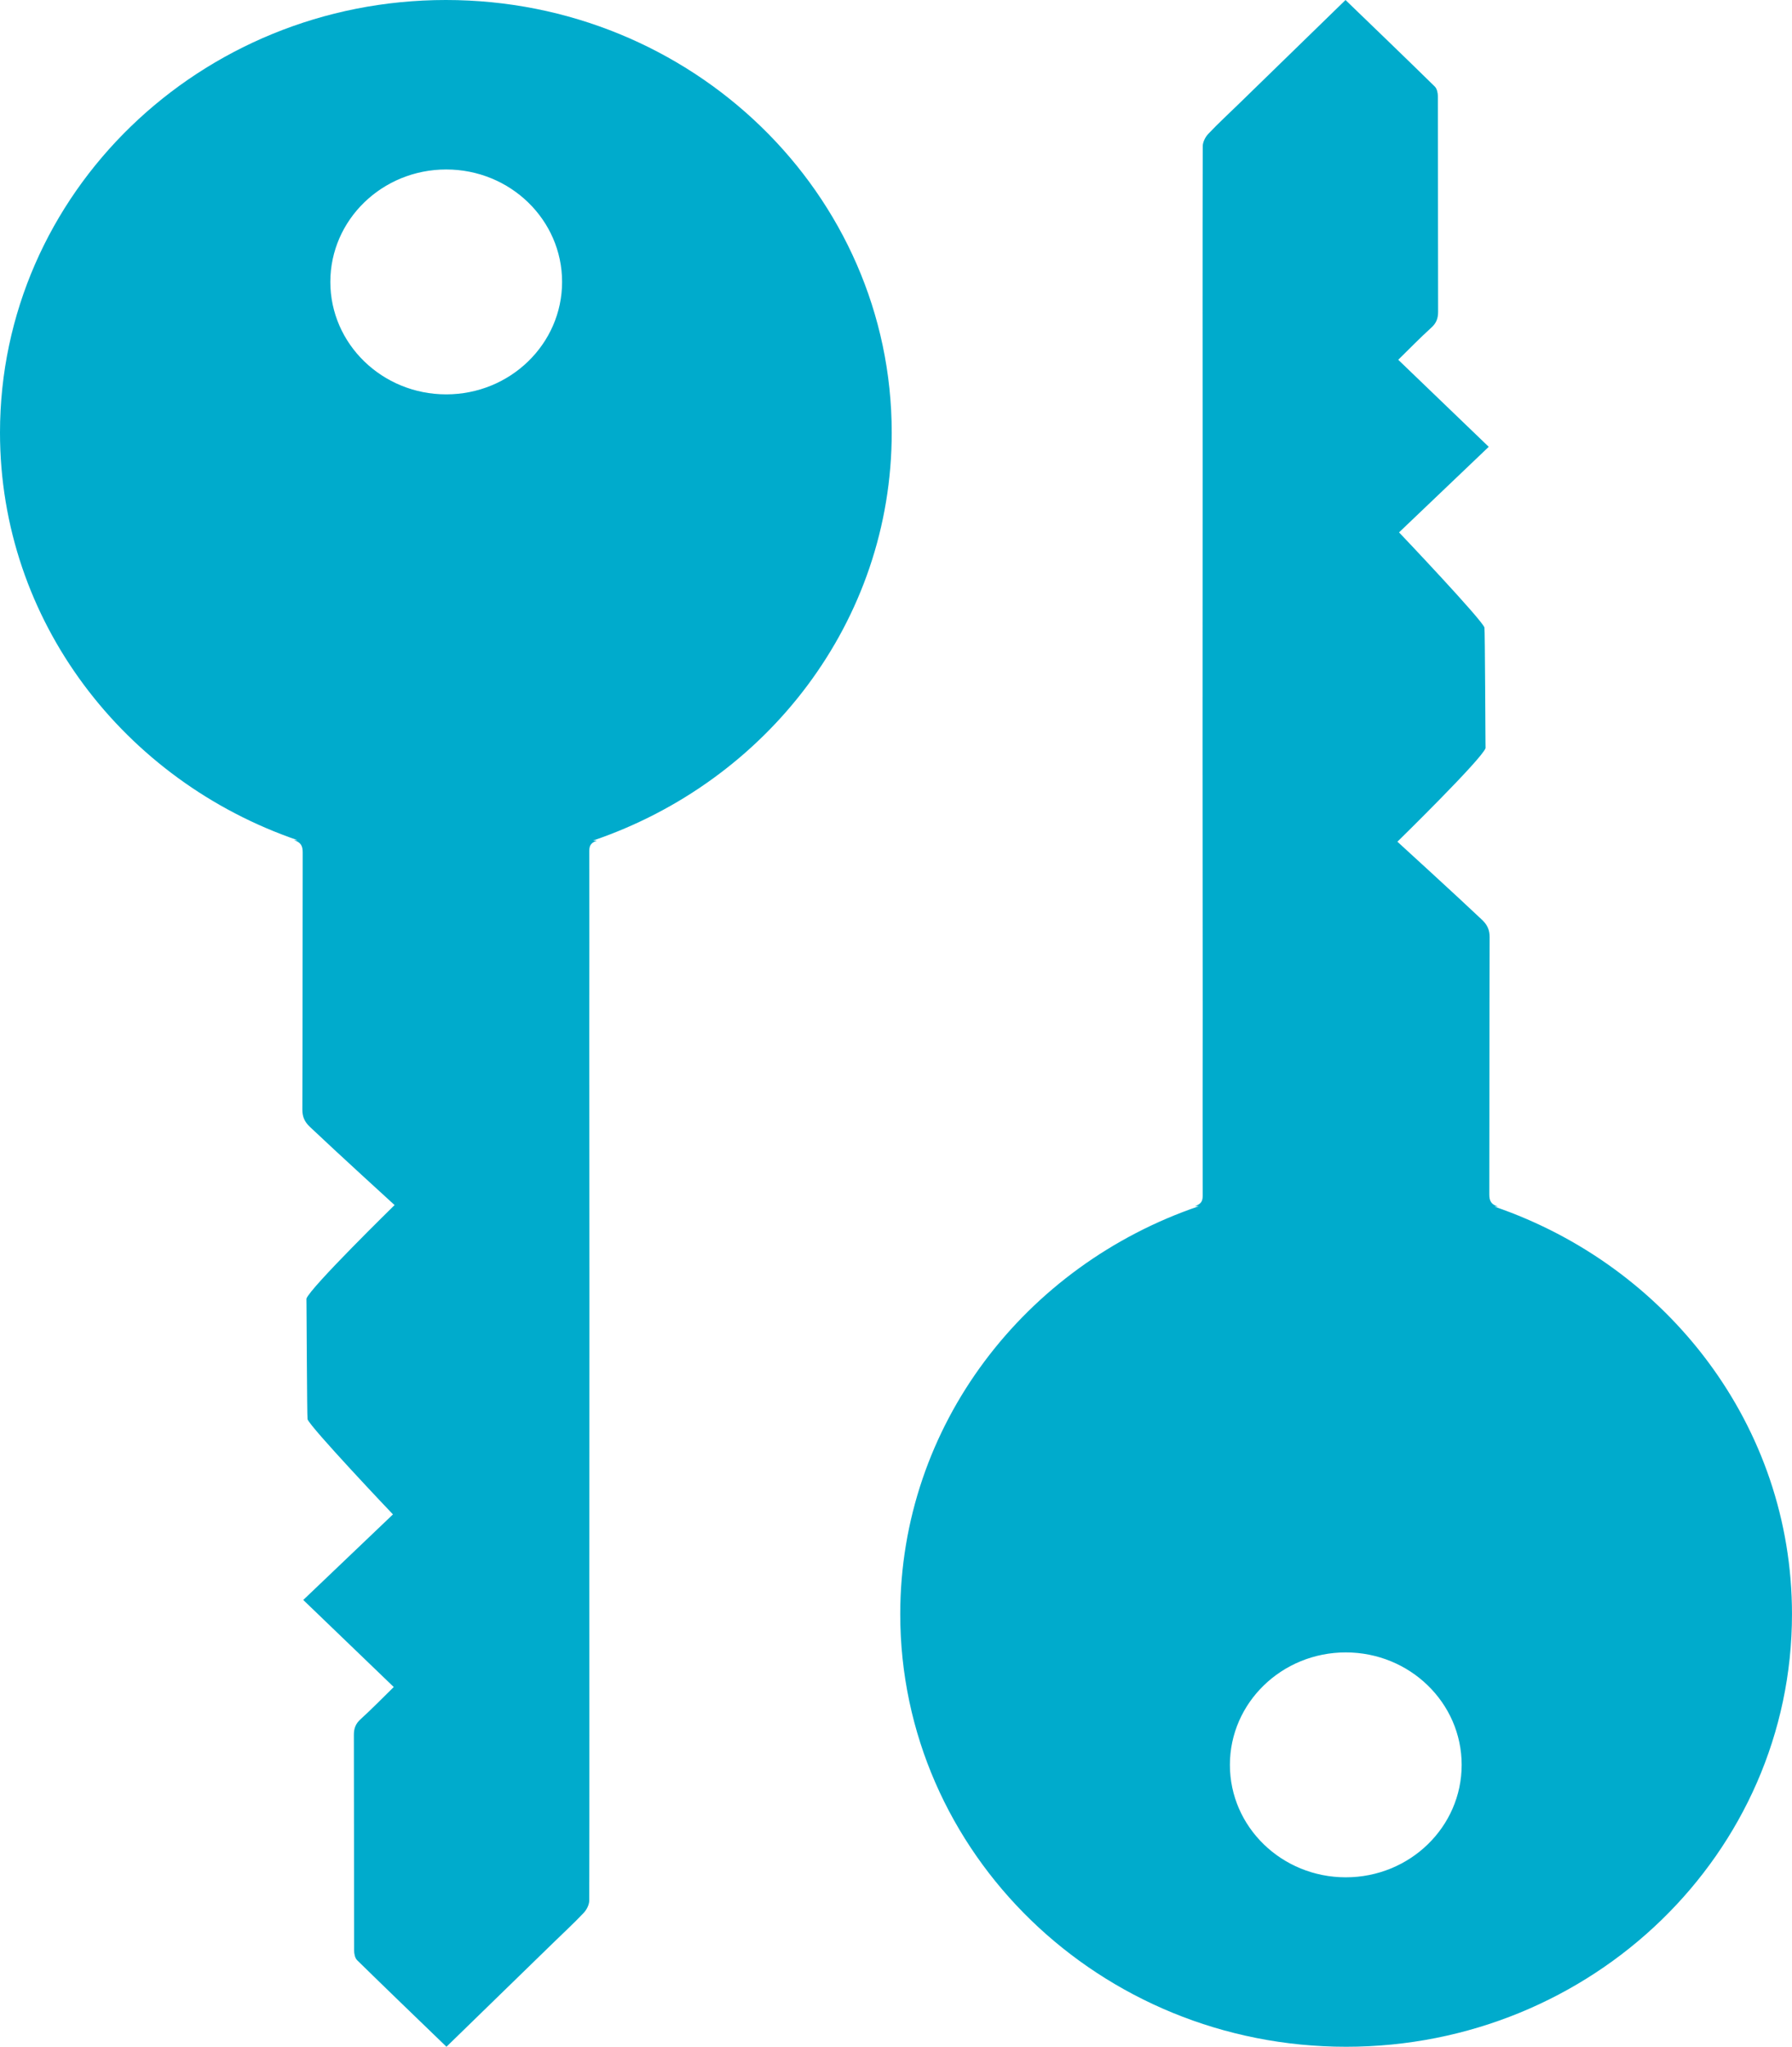 <?xml version="1.0" encoding="utf-8"?>
<!-- Generator: Adobe Illustrator 16.0.0, SVG Export Plug-In . SVG Version: 6.00 Build 0)  -->
<!DOCTYPE svg PUBLIC "-//W3C//DTD SVG 1.1//EN" "http://www.w3.org/Graphics/SVG/1.1/DTD/svg11.dtd">
<svg version="1.1" id="Layer_1" xmlns="http://www.w3.org/2000/svg" xmlns:xlink="http://www.w3.org/1999/xlink" x="0px" y="0px"
	 width="94.598px" height="107.981px" viewBox="-94.334 12.005 94.598 107.981"
	 enable-background="new -94.334 12.005 94.598 107.981" xml:space="preserve">
<g>
	<g>
		<defs>
			<rect id="SVGID_1_" x="-94.334" y="12.005" width="94.598" height="107.981"/>
		</defs>
		<clipPath id="SVGID_2_">
			<use xlink:href="#SVGID_1_"  overflow="visible"/>
		</clipPath>
		<path clip-path="url(#SVGID_2_)" fill="#00ABCC" d="M-70.779,20.946c-3.378,0-6.117,2.654-6.117,5.932
			c0,3.274,2.739,5.932,6.117,5.932c3.378,0,6.117-2.658,6.117-5.932C-64.662,23.6-67.401,20.946-70.779,20.946 M-94.334,34.828
			c0-12.604,10.538-22.823,23.537-22.823c12.998,0,23.536,10.219,23.536,22.823c0,9.963-6.591,18.407-15.767,21.522l0.207,0.002
			c-0.281,0.107-0.406,0.224-0.404,0.536c0.008,3.246-0.001,6.493-0.001,9.739c0,4.679,0.008,9.358,0.008,14.037
			c0,4.9-0.005,9.803-0.005,14.703c0,5.635,0.008,11.268-0.005,16.901c-0.001,0.221-0.134,0.486-0.292,0.653
			c-0.519,0.551-1.082,1.065-1.625,1.597c-1.865,1.813-3.729,3.627-5.621,5.467c-1.609-1.553-3.168-3.051-4.713-4.564
			c-0.117-0.115-0.162-0.342-0.162-0.52c-0.008-3.787-0.003-7.572-0.012-11.361c-0.002-0.341,0.088-0.594,0.354-0.835
			c0.581-0.526,1.126-1.087,1.751-1.698c-1.611-1.55-3.169-3.047-4.777-4.593c1.569-1.497,3.143-2.997,4.735-4.514
			c-0.168-0.172-4.339-4.571-4.508-5.016c-0.03-0.08-0.052-6.382-0.06-6.366c0.207-0.59,4.654-4.937,4.654-4.937
			s-3.151-2.872-4.476-4.131c-0.278-0.265-0.393-0.529-0.393-0.913c0.016-4.52,0.007-9.04,0.018-13.558
			c0.001-0.353-0.095-0.528-0.458-0.652l0.184,0.002C-87.771,53.198-94.334,44.766-94.334,34.828"/>
		<path clip-path="url(#SVGID_2_)" fill="#00ABCC" d="M-23.291,111.046c3.379,0,6.117-2.654,6.117-5.932
			c0-3.274-2.738-5.933-6.117-5.933s-6.118,2.658-6.118,5.933C-29.409,108.391-26.67,111.046-23.291,111.046 M0.263,97.162
			c0,12.605-10.537,22.824-23.537,22.824c-12.998,0-23.537-10.219-23.537-22.824c0-9.961,6.592-18.405,15.767-21.522l-0.207-0.002
			c0.281-0.105,0.406-0.222,0.405-0.534c-0.009-3.246,0.001-6.493,0.001-9.739c0-4.681-0.008-9.358-0.008-14.038
			c0-4.902,0.005-9.802,0.005-14.704c0-5.633-0.009-11.266,0.005-16.9c0.001-0.22,0.134-0.486,0.291-0.653
			c0.52-0.551,1.083-1.065,1.626-1.596c1.864-1.814,3.729-3.627,5.62-5.468c1.609,1.553,3.169,3.051,4.713,4.565
			c0.117,0.115,0.163,0.342,0.163,0.519c0.008,3.786,0.003,7.573,0.012,11.362c0.001,0.339-0.088,0.594-0.354,0.835
			c-0.582,0.526-1.126,1.087-1.751,1.699c1.611,1.549,3.168,3.046,4.778,4.592c-1.57,1.497-3.143,2.997-4.735,4.514
			c0.167,0.172,4.338,4.569,4.507,5.016c0.031,0.08,0.053,6.382,0.06,6.366c-0.207,0.59-4.654,4.937-4.654,4.937
			s3.151,2.872,4.476,4.129c0.28,0.267,0.393,0.531,0.393,0.913c-0.015,4.521-0.007,9.04-0.017,13.56
			c-0.001,0.351,0.094,0.528,0.457,0.652l-0.185-0.002C-6.299,78.793,0.263,87.226,0.263,97.162"/>
	</g>
</g>
</svg>
